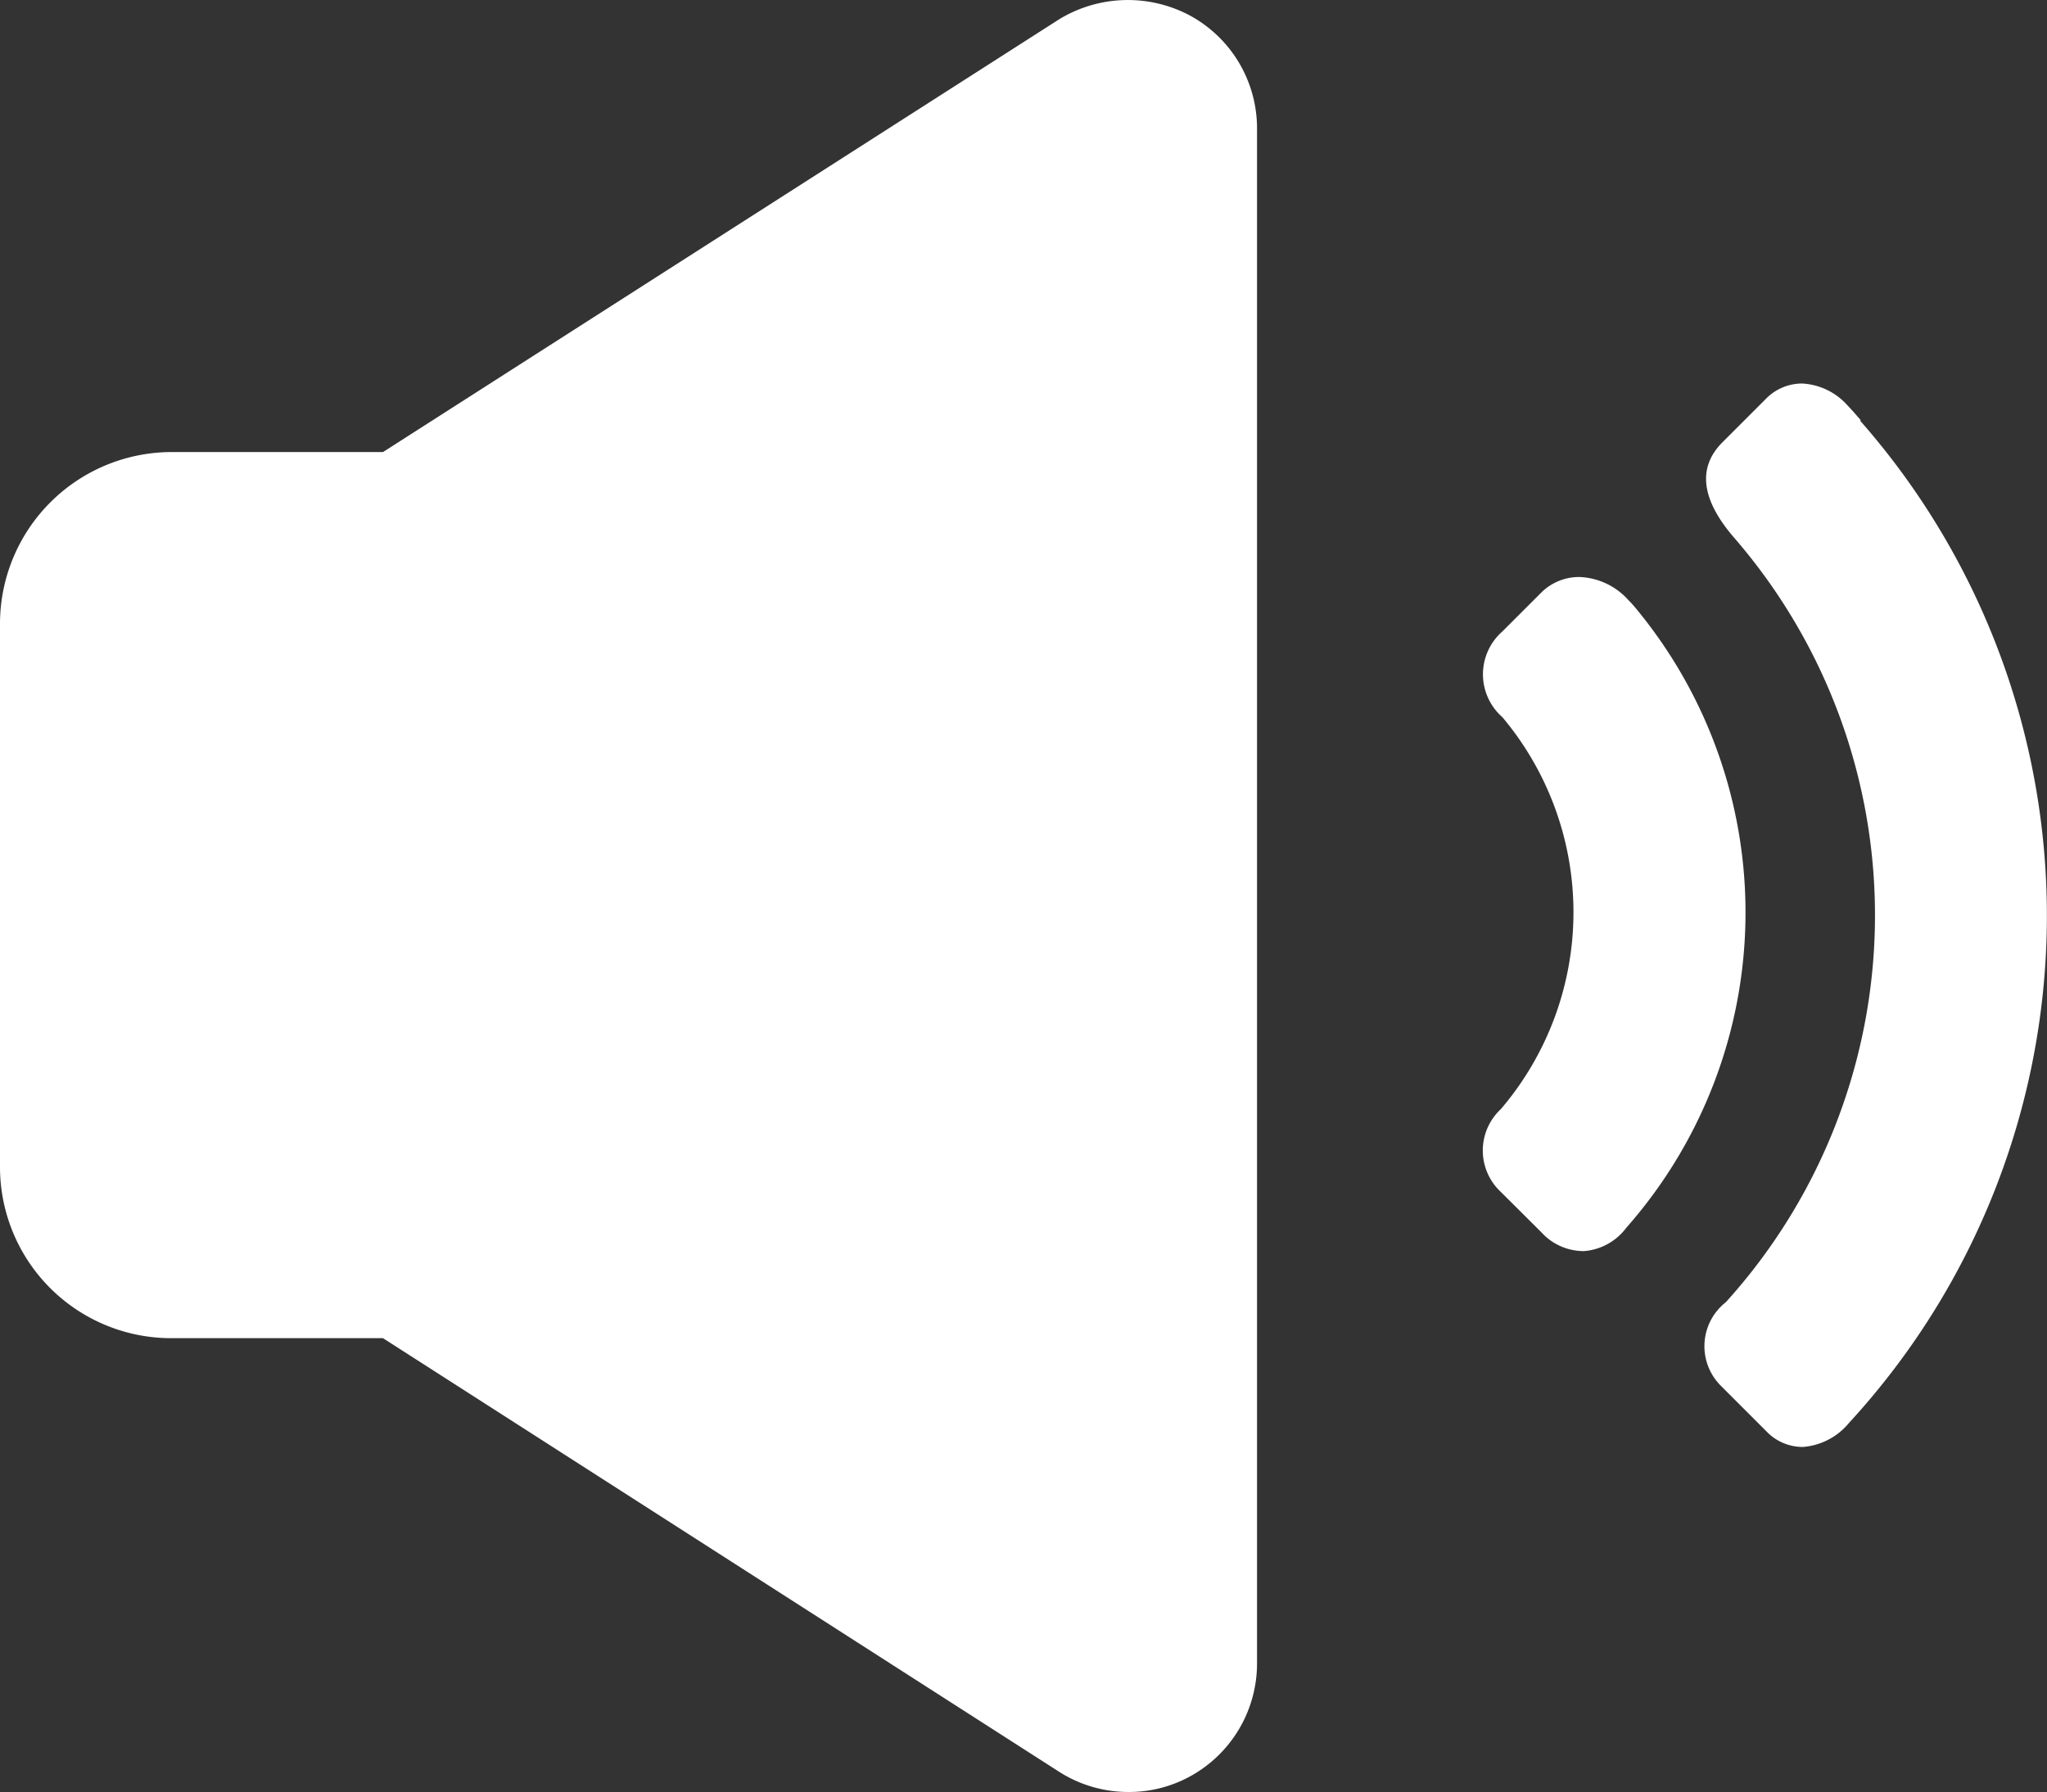 <svg xmlns="http://www.w3.org/2000/svg" width="12.925" height="11.318" viewBox="0 0 12.925 11.318">
  <rect x="0" y="0" width="12.925" height="11.318" fill="#333333" stroke="none"/>
  <g id="sound_95021" transform="translate(0 -21.662)">
    <path id="パス_41801" data-name="パス 41801" d="M253.4,120.143c-.015-.018-.031-.036-.047-.052a.437.437,0,0,0-.31-.147.339.339,0,0,0-.243.1l-.244.244a.36.36,0,0,0,0,.541l.01.012a1.915,1.915,0,0,1-.014,2.457l-.006.007a.357.357,0,0,0,0,.522l.257.256a.361.361,0,0,0,.258.118h.013a.369.369,0,0,0,.266-.149l.009-.01a3.01,3.01,0,0,0,.05-3.9Z" transform="translate(-243.07 -94.638)" fill="#fff"/>
    <path id="パス_41802" data-name="パス 41802" d="M291.212,87.185l-.017-.019c-.017-.02-.039-.045-.064-.071a.412.412,0,0,0-.289-.139.32.32,0,0,0-.23.1l-.271.271c-.159.159-.135.36.071.6l.013.015a3.641,3.641,0,0,1-.063,4.816.353.353,0,0,0-.031.528l.286.286a.316.316,0,0,0,.227.1h.006a.419.419,0,0,0,.29-.152,4.732,4.732,0,0,0,.072-6.327Z" transform="translate(-279.465 -62.872)" fill="#fff"/>
    <path id="パス_41803" data-name="パス 41803" d="M7.517,21.762a.834.834,0,0,0-.828.021L2.418,24.517H1.069A1.085,1.085,0,0,0,0,25.6v3.432a1.081,1.081,0,0,0,1.069,1.081H2.418L6.69,32.853a.811.811,0,0,0,.441.126.8.8,0,0,0,.386-.1.813.813,0,0,0,.42-.718V22.478A.811.811,0,0,0,7.517,21.762Z" fill="#fff"/>
  </g>
</svg>
